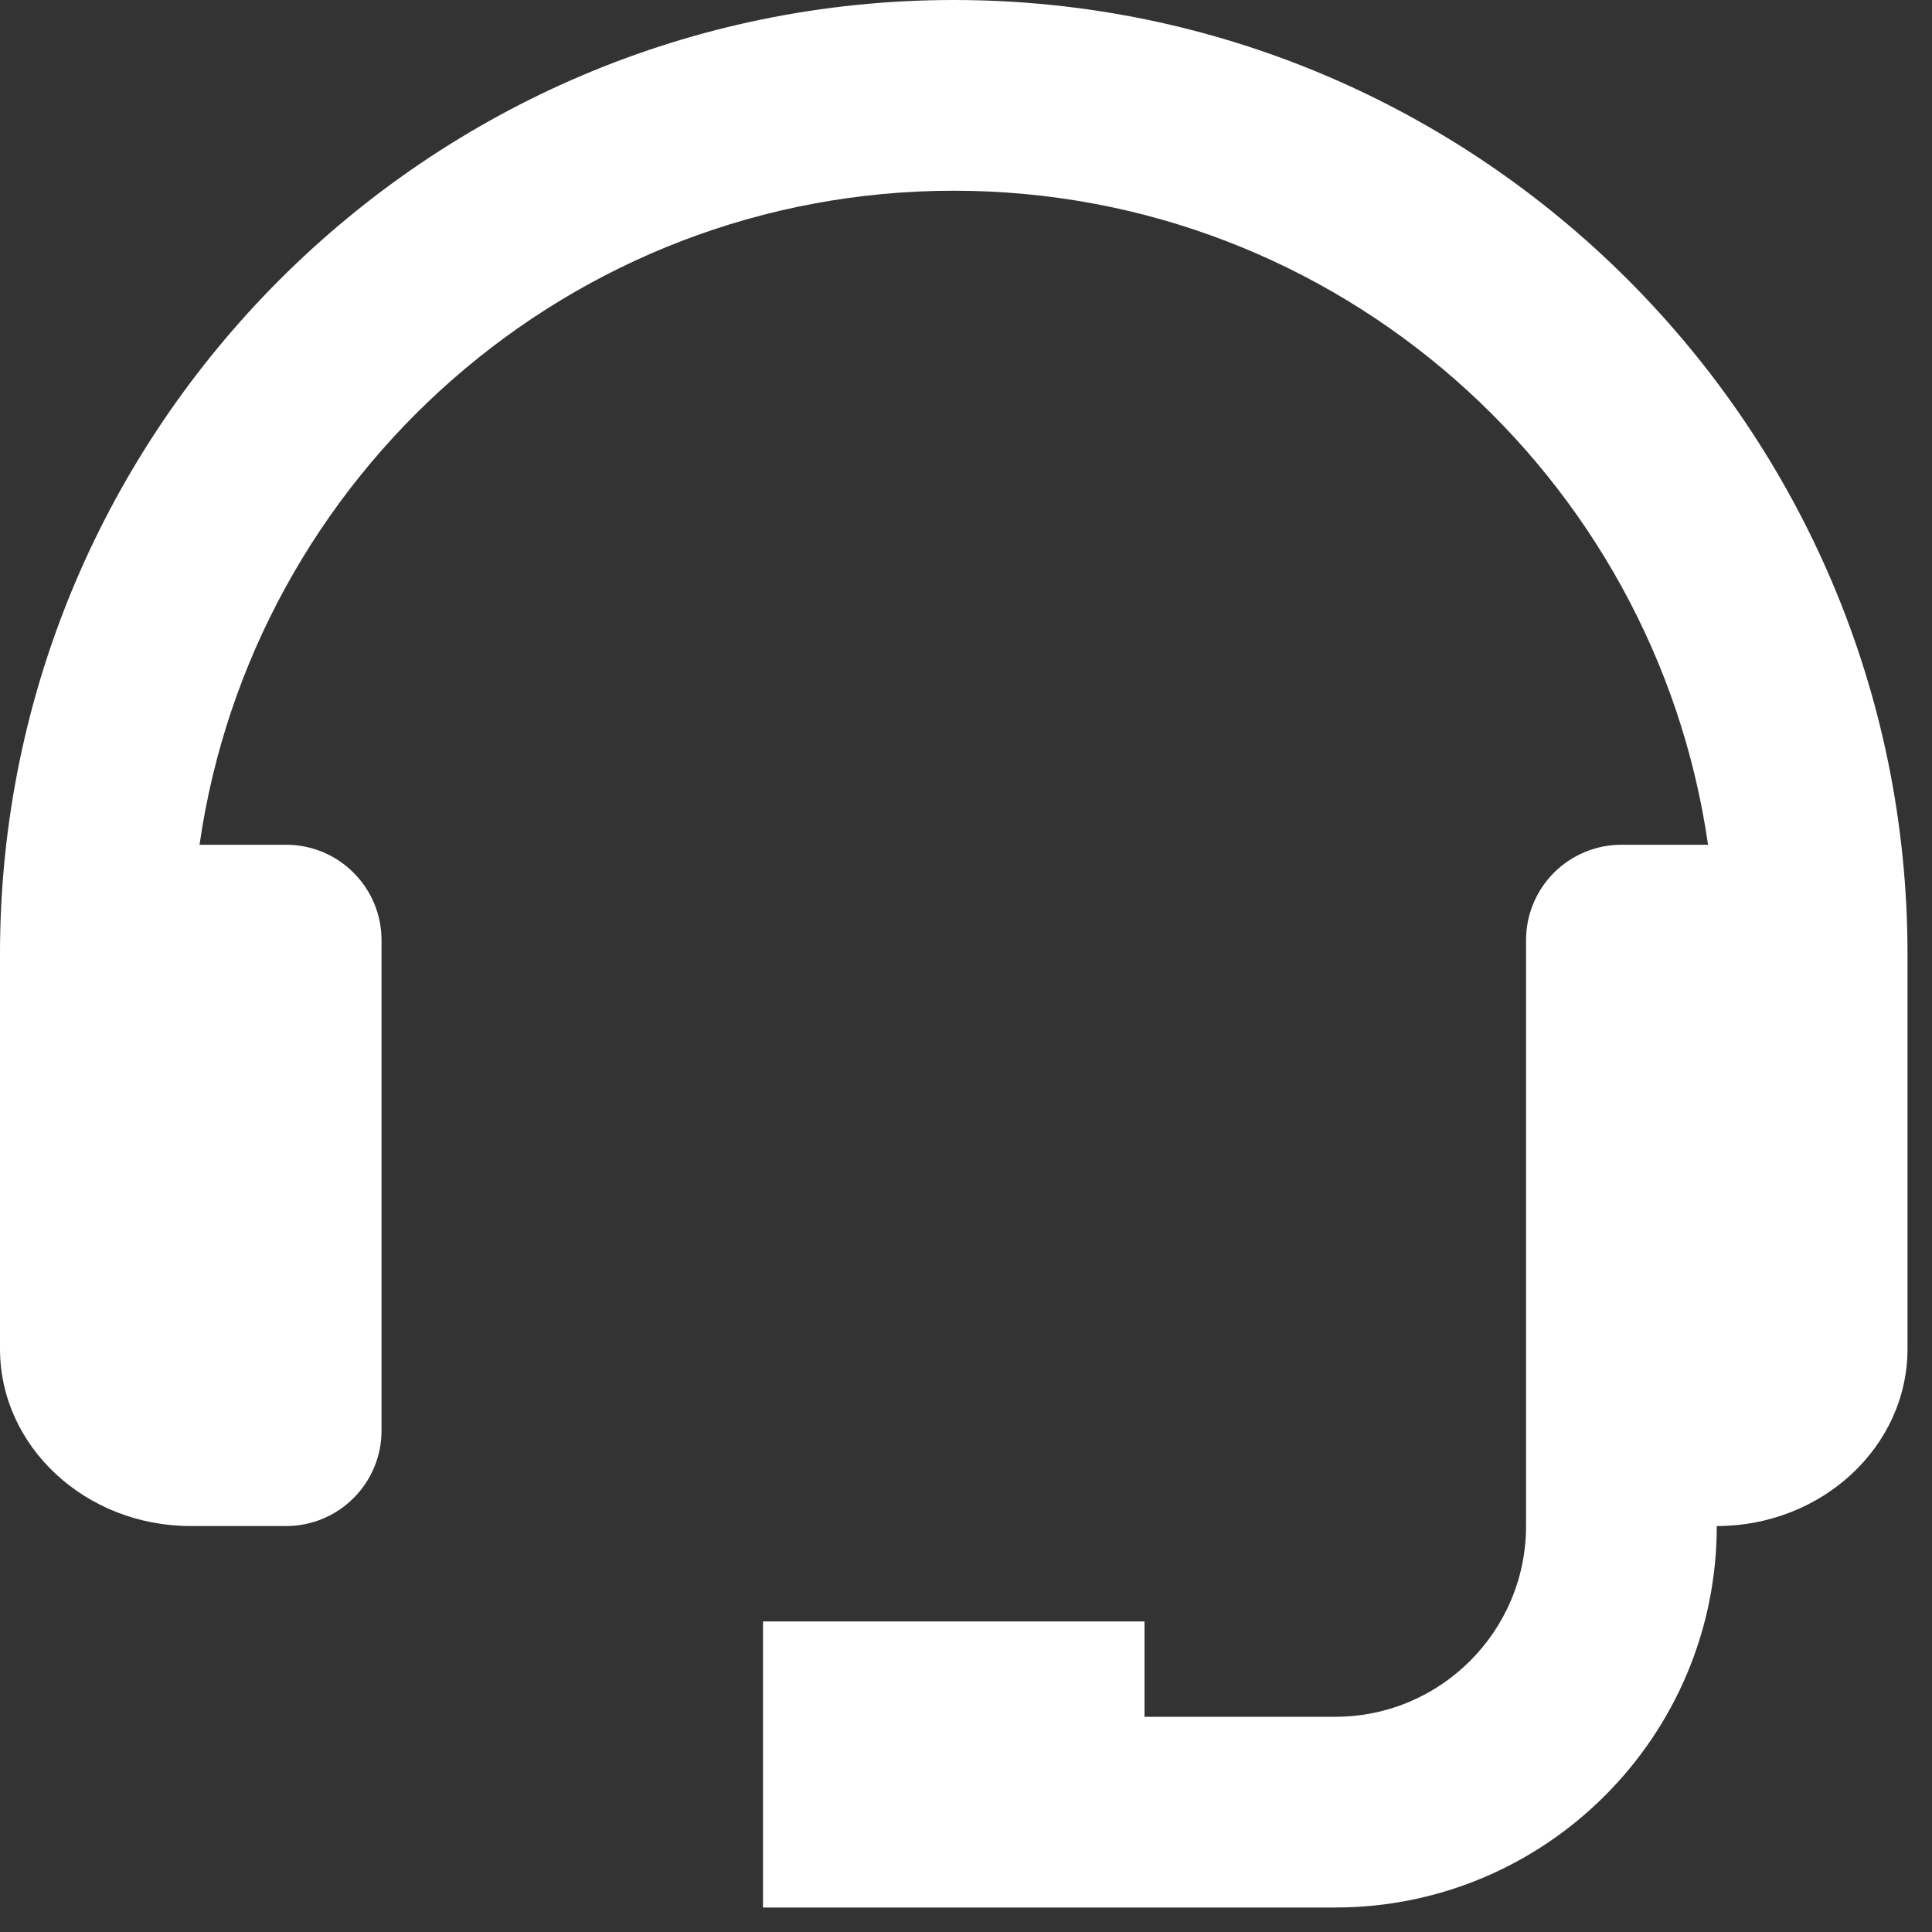 <?xml version="1.0" encoding="UTF-8"?> <svg xmlns="http://www.w3.org/2000/svg" width="25" height="25" viewBox="0 0 25 25" fill="none"><rect x="0" y="0" width="25" height="25" fill="#333333" stroke="none"/> <path d="M12.342 0C5.537 0 0 5.537 0 12.342V17.455C0 18.719 1.107 19.747 2.468 19.747H3.703C4.03 19.747 4.344 19.617 4.575 19.385C4.807 19.154 4.937 18.84 4.937 18.513V12.165C4.937 11.838 4.807 11.524 4.575 11.293C4.344 11.061 4.03 10.931 3.703 10.931H2.582C3.268 6.155 7.378 2.468 12.342 2.468C17.306 2.468 21.415 6.155 22.102 10.931H20.981C20.654 10.931 20.34 11.061 20.108 11.293C19.877 11.524 19.747 11.838 19.747 12.165V19.747C19.747 21.108 18.64 22.215 17.279 22.215H14.81V20.981H9.873V24.683H17.279C20.001 24.683 22.215 22.469 22.215 19.747C23.576 19.747 24.683 18.719 24.683 17.455V12.342C24.683 5.537 19.147 0 12.342 0Z" fill="white"></path> </svg> 